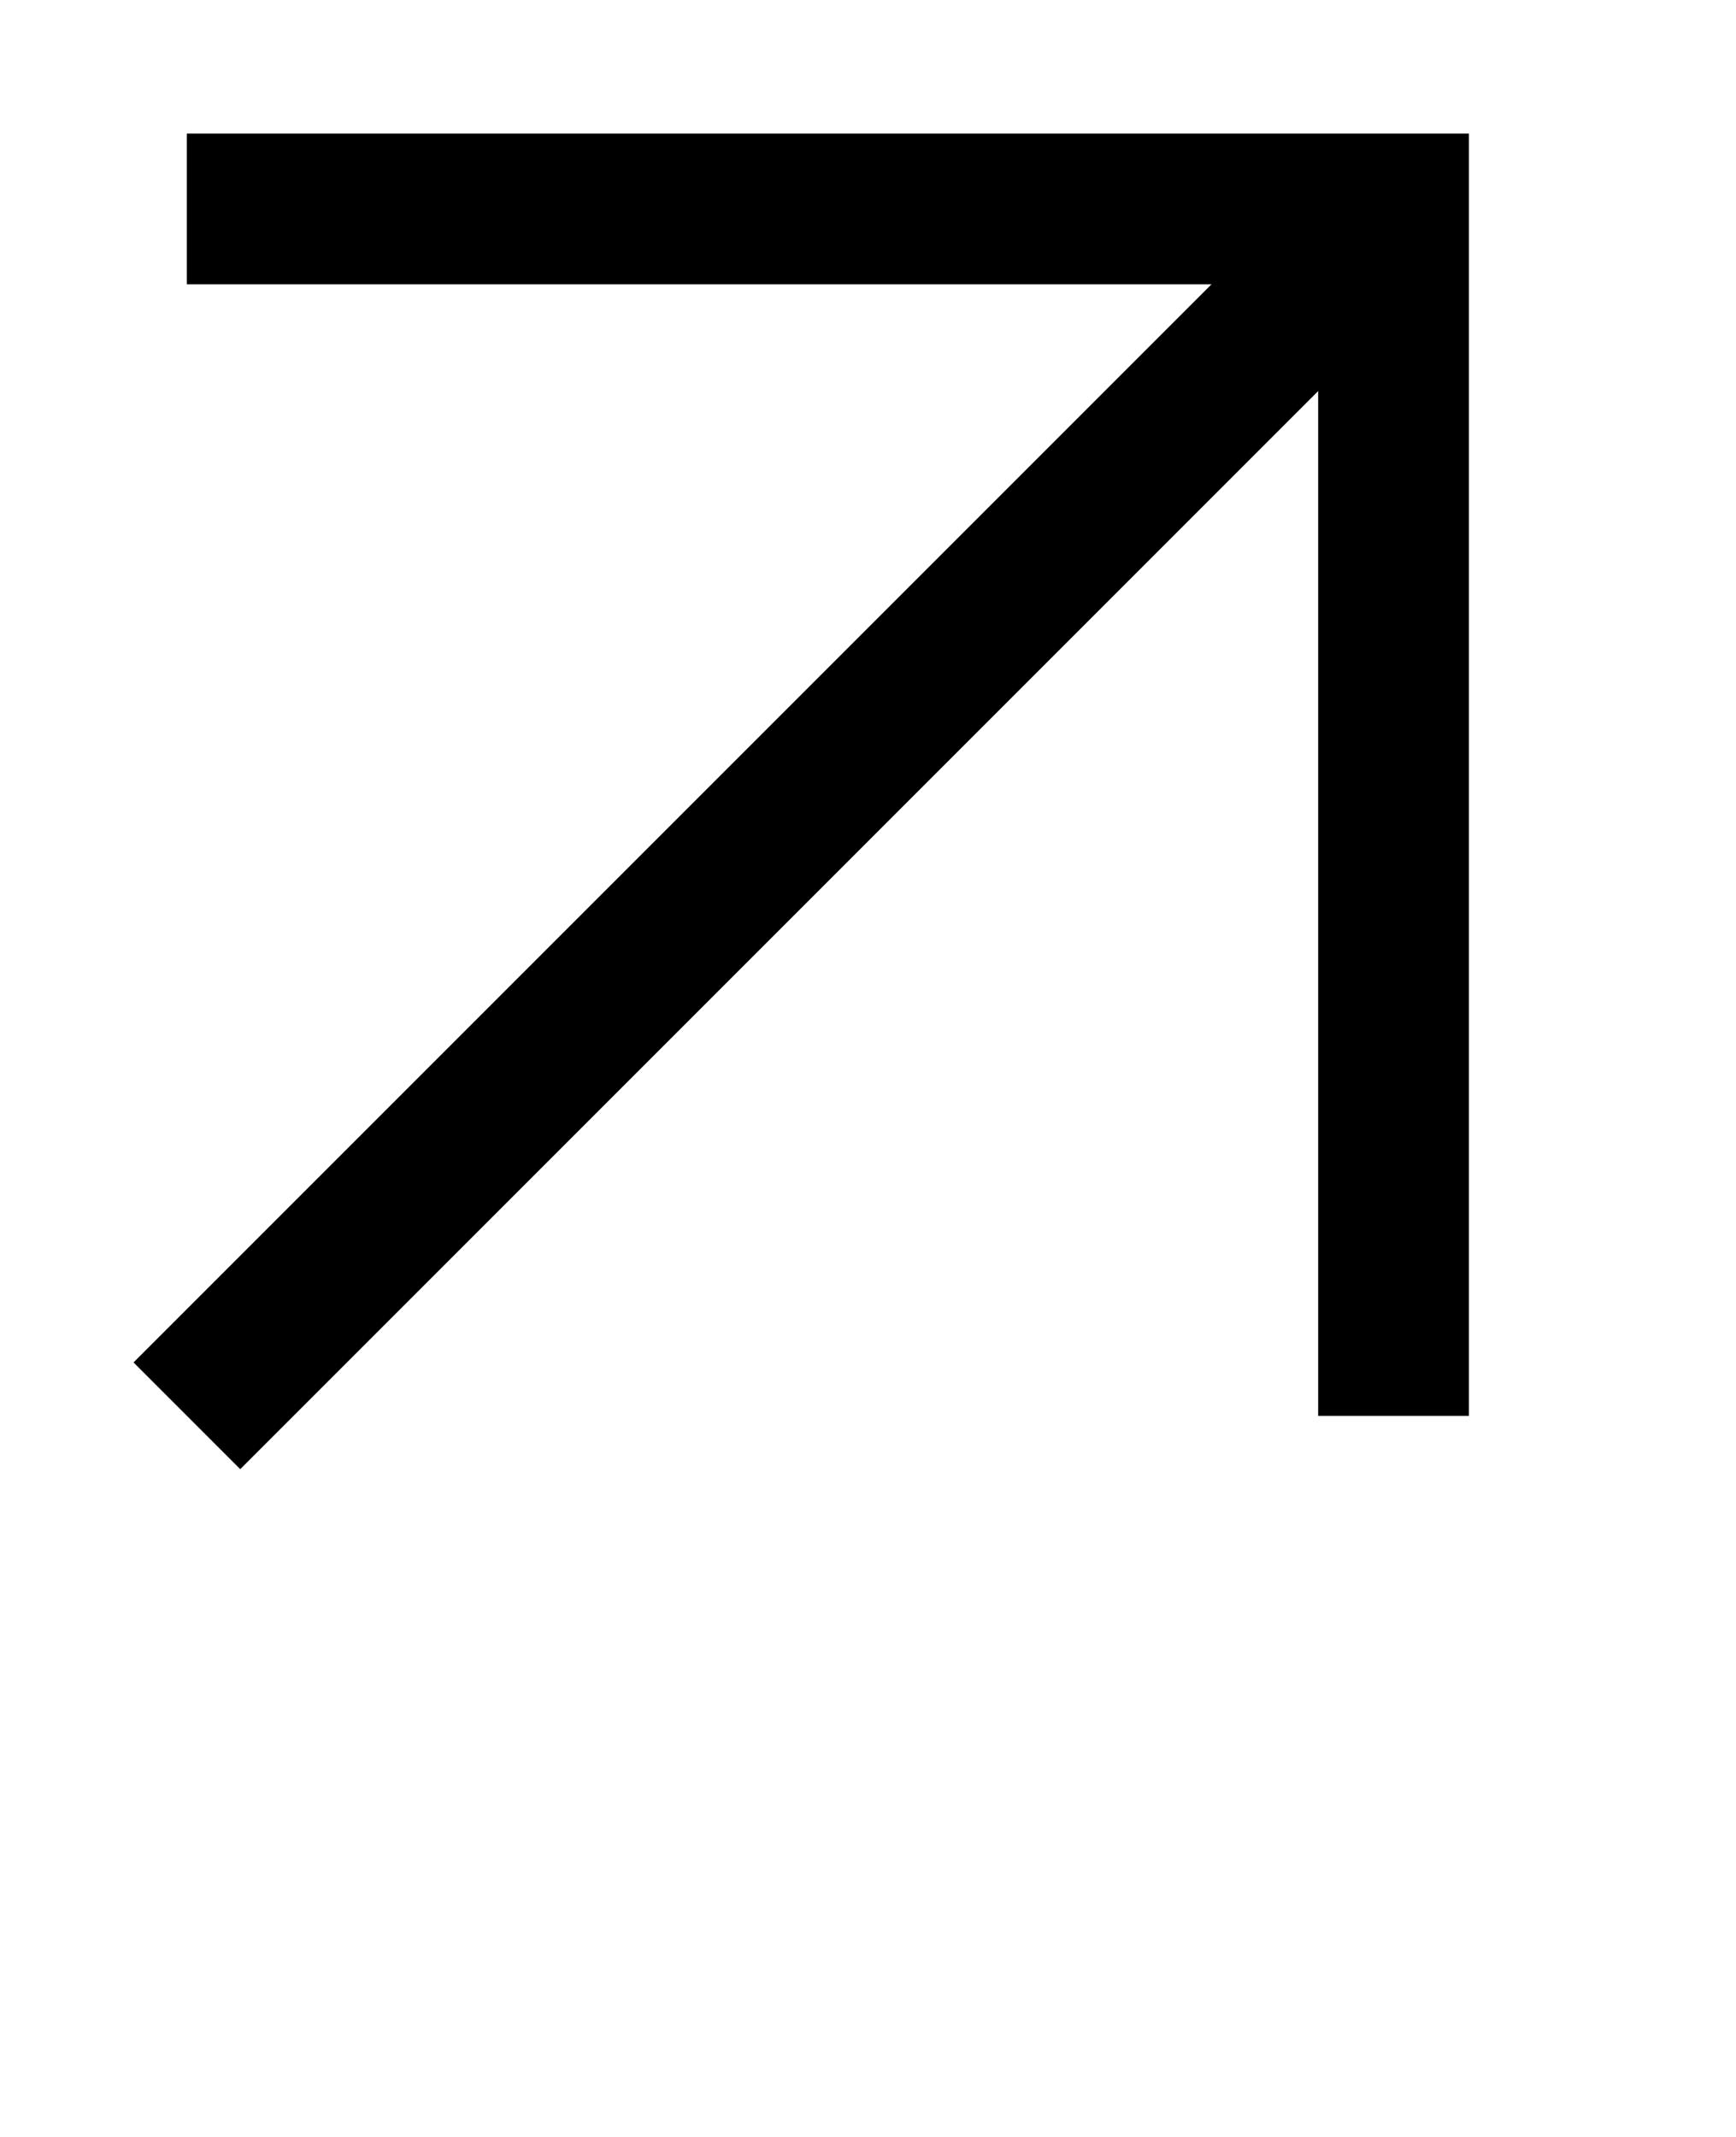 <svg width="13" height="16" viewBox="0 0 13 16" fill="none" xmlns="http://www.w3.org/2000/svg">
<path fill-rule="evenodd" clip-rule="evenodd" d="M1.399 1H11V10.601H9.871V2.928L1.799 11L1 10.201L9.072 2.129H1.399V1Z" fill="black"/>
</svg>
